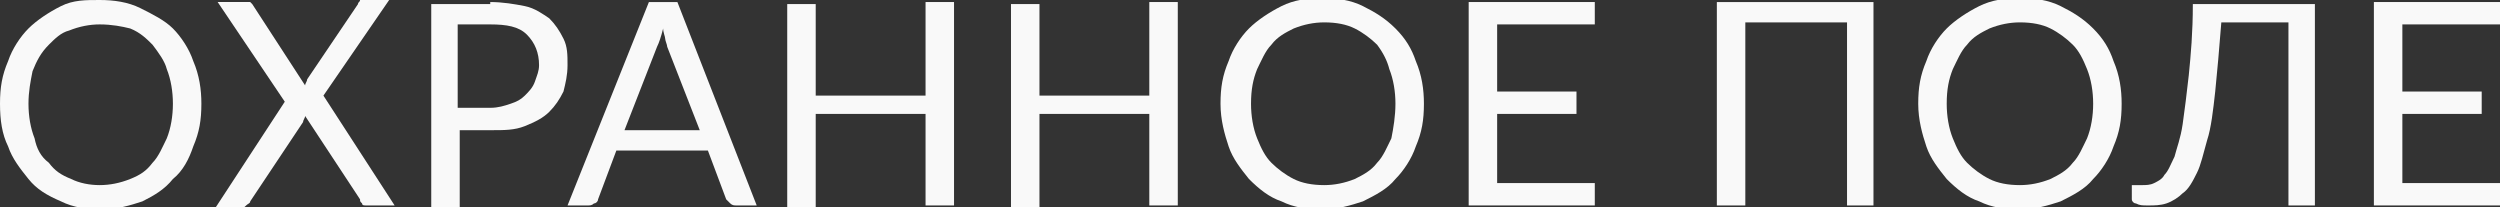 <?xml version="1.0" encoding="UTF-8"?> <!-- Generator: Adobe Illustrator 18.0.0, SVG Export Plug-In . SVG Version: 6.00 Build 0) --> <svg xmlns="http://www.w3.org/2000/svg" xmlns:xlink="http://www.w3.org/1999/xlink" id="Слой_1" x="0px" y="0px" viewBox="0 0 122.9 10.2" xml:space="preserve"><rect x="0" y="0" width="122.9" height="10.2" fill="#333333" stroke="none"/> <g> <g> <path fill="#F9F9F9" d="M9.9,5.1c0,0.8-0.1,1.4-0.4,2.1C9.3,7.8,9,8.4,8.5,8.8C8.1,9.3,7.6,9.6,7,9.9c-0.6,0.2-1.3,0.4-2,0.4 s-1.4-0.1-2-0.4C2.3,9.6,1.8,9.3,1.4,8.8c-0.4-0.5-0.8-1-1-1.6C0.1,6.6,0,5.9,0,5.1c0-0.8,0.1-1.4,0.4-2.1c0.2-0.6,0.6-1.2,1-1.6 s1-0.8,1.6-1.1S4.2,0,4.9,0s1.4,0.1,2,0.4S8.1,1,8.5,1.4s0.8,1,1,1.6C9.8,3.7,9.9,4.4,9.9,5.1z M8.5,5.1c0-0.6-0.1-1.2-0.3-1.7 C8.1,3,7.8,2.6,7.5,2.2C7.2,1.9,6.9,1.6,6.4,1.4C6,1.3,5.5,1.2,4.9,1.2c-0.5,0-1,0.1-1.5,0.3C3,1.6,2.7,1.9,2.4,2.2 C2,2.6,1.8,3,1.6,3.5C1.5,4,1.4,4.5,1.4,5.1c0,0.6,0.1,1.2,0.3,1.7C1.8,7.3,2,7.7,2.4,8C2.7,8.4,3,8.6,3.5,8.8 C3.9,9,4.4,9.1,4.9,9.1c0.5,0,1-0.1,1.5-0.3C6.9,8.6,7.2,8.4,7.5,8c0.3-0.3,0.5-0.8,0.7-1.2C8.4,6.3,8.5,5.7,8.5,5.1z"></path> <path fill="#F9F9F9" d="M19.4,10.1H18c-0.1,0-0.2,0-0.2-0.1c-0.1-0.1-0.1-0.1-0.1-0.2L15,5.7c0,0.1-0.1,0.2-0.1,0.3l-2.6,3.9 c0,0.1-0.1,0.1-0.2,0.2s-0.1,0.1-0.2,0.1h-1.3L14,5l-3.3-4.9h1.4c0.1,0,0.2,0,0.2,0c0,0,0.1,0.1,0.1,0.1l2.6,4 c0-0.1,0.1-0.2,0.1-0.3l2.5-3.7c0-0.1,0.1-0.1,0.1-0.2c0.1,0,0.1-0.1,0.2-0.1h1.3l-3.3,4.8L19.4,10.1z"></path> <path fill="#F9F9F9" d="M24.1,0.1c0.6,0,1.2,0.1,1.7,0.2c0.5,0.1,0.9,0.4,1.2,0.6c0.3,0.3,0.5,0.6,0.7,1s0.2,0.8,0.2,1.3 c0,0.5-0.1,0.9-0.2,1.3c-0.2,0.4-0.4,0.7-0.7,1c-0.3,0.3-0.7,0.5-1.2,0.7s-1,0.2-1.6,0.2h-1.6v3.8h-1.4v-10H24.1z M24.1,5.3 c0.4,0,0.7-0.1,1-0.2s0.5-0.2,0.7-0.4c0.2-0.2,0.4-0.4,0.5-0.7c0.1-0.3,0.2-0.5,0.2-0.8c0-0.6-0.2-1.1-0.6-1.5 c-0.4-0.4-1-0.5-1.8-0.5h-1.6v4.1H24.1z"></path> <path fill="#F9F9F9" d="M37.2,10.1h-1c-0.1,0-0.2,0-0.3-0.1s-0.1-0.1-0.2-0.2l-0.9-2.4h-4.5l-0.9,2.4c0,0.1-0.1,0.2-0.2,0.2 c-0.1,0.1-0.2,0.1-0.3,0.1h-1l4-10h1.4L37.2,10.1z M34.4,6.4l-1.6-4.1c0-0.1-0.1-0.3-0.1-0.4s-0.1-0.3-0.1-0.5 c-0.1,0.4-0.2,0.7-0.3,0.9l-1.6,4.1H34.4z"></path> <path fill="#F9F9F9" d="M46.9,0.1v10h-1.4V5.6h-5.4v4.6h-1.4v-10h1.4v4.5h5.4V0.1H46.9z"></path> <path fill="#F9F9F9" d="M57.9,0.1v10h-1.4V5.6h-5.4v4.6h-1.4v-10h1.4v4.5h5.4V0.1H57.9z"></path> <path fill="#F9F9F9" d="M70,5.1c0,0.8-0.1,1.4-0.4,2.1c-0.2,0.6-0.6,1.2-1,1.6c-0.4,0.5-1,0.8-1.6,1.1c-0.6,0.2-1.3,0.4-2,0.4 s-1.4-0.1-2-0.4c-0.6-0.2-1.1-0.6-1.6-1.1c-0.4-0.5-0.8-1-1-1.6c-0.2-0.6-0.4-1.3-0.4-2.1c0-0.8,0.1-1.4,0.4-2.1 c0.2-0.6,0.6-1.2,1-1.6s1-0.8,1.6-1.1s1.3-0.4,2-0.4s1.4,0.1,2,0.4s1.1,0.6,1.6,1.1s0.8,1,1,1.6C69.9,3.7,70,4.4,70,5.1z M68.6,5.1c0-0.6-0.1-1.2-0.3-1.7C68.2,3,68,2.6,67.7,2.2c-0.3-0.3-0.7-0.6-1.1-0.8c-0.4-0.2-0.9-0.3-1.5-0.3 c-0.5,0-1,0.1-1.5,0.3c-0.4,0.2-0.8,0.4-1.1,0.8c-0.3,0.3-0.5,0.8-0.7,1.2c-0.2,0.5-0.3,1-0.3,1.7c0,0.6,0.1,1.2,0.3,1.7 c0.2,0.5,0.4,0.9,0.7,1.2c0.3,0.3,0.7,0.6,1.1,0.8c0.4,0.2,0.9,0.3,1.5,0.3c0.5,0,1-0.1,1.5-0.3C67,8.6,67.4,8.4,67.7,8 c0.3-0.3,0.5-0.8,0.7-1.2C68.5,6.3,68.6,5.7,68.6,5.1z"></path> <path fill="#F9F9F9" d="M78.4,9l0,1.1h-6.2v-10h6.2v1.1h-4.8v3.3h3.9v1.1h-3.9V9H78.4z"></path> <path fill="#F9F9F9" d="M92.2,10.1h-1.4v-9h-5v9h-1.4v-10h7.7V10.1z"></path> <path fill="#F9F9F9" d="M104.3,5.1c0,0.8-0.1,1.4-0.4,2.1c-0.2,0.6-0.6,1.2-1,1.6c-0.4,0.5-1,0.8-1.6,1.1c-0.6,0.2-1.3,0.4-2,0.4 s-1.4-0.1-2-0.4c-0.6-0.2-1.1-0.6-1.6-1.1c-0.4-0.5-0.8-1-1-1.6c-0.2-0.6-0.4-1.3-0.4-2.1c0-0.8,0.1-1.4,0.4-2.1 c0.2-0.6,0.6-1.2,1-1.6s1-0.8,1.6-1.1s1.3-0.4,2-0.4s1.4,0.1,2,0.4s1.1,0.6,1.6,1.1s0.8,1,1,1.6C104.2,3.7,104.3,4.4,104.3,5.1z M102.9,5.1c0-0.6-0.1-1.2-0.3-1.7c-0.2-0.5-0.4-0.9-0.7-1.2c-0.3-0.3-0.7-0.6-1.1-0.8c-0.4-0.2-0.9-0.3-1.5-0.3 c-0.5,0-1,0.1-1.5,0.3c-0.4,0.2-0.8,0.4-1.1,0.8c-0.3,0.3-0.5,0.8-0.7,1.2c-0.2,0.5-0.3,1-0.3,1.7c0,0.6,0.1,1.2,0.3,1.7 c0.2,0.5,0.4,0.9,0.7,1.2c0.3,0.3,0.7,0.6,1.1,0.8c0.4,0.2,0.9,0.3,1.5,0.3c0.5,0,1-0.1,1.5-0.3c0.4-0.2,0.8-0.4,1.1-0.8 c0.3-0.3,0.5-0.8,0.7-1.2C102.8,6.3,102.9,5.7,102.9,5.1z"></path> <path fill="#F9F9F9" d="M113.9,10.1h-1.4v-9h-3.3c-0.1,1.3-0.2,2.4-0.3,3.4c-0.1,0.9-0.2,1.8-0.4,2.4c-0.2,0.7-0.3,1.2-0.5,1.6 c-0.2,0.4-0.4,0.8-0.7,1c-0.2,0.2-0.5,0.4-0.8,0.5c-0.3,0.1-0.6,0.1-0.9,0.1c-0.3,0-0.4,0-0.6-0.1c-0.1,0-0.2-0.1-0.2-0.2V9.1h0.5 c0.2,0,0.4,0,0.6-0.1c0.2-0.1,0.4-0.2,0.5-0.4c0.2-0.2,0.3-0.5,0.5-0.9c0.1-0.4,0.3-0.9,0.4-1.6c0.1-0.7,0.2-1.5,0.3-2.4 c0.1-1,0.2-2.1,0.2-3.5h6V10.1z"></path> <path fill="#F9F9F9" d="M122.9,9l0,1.1h-6.2v-10h6.2v1.1h-4.8v3.3h3.9v1.1h-3.9V9H122.9z"></path> </g> </g> </svg> 